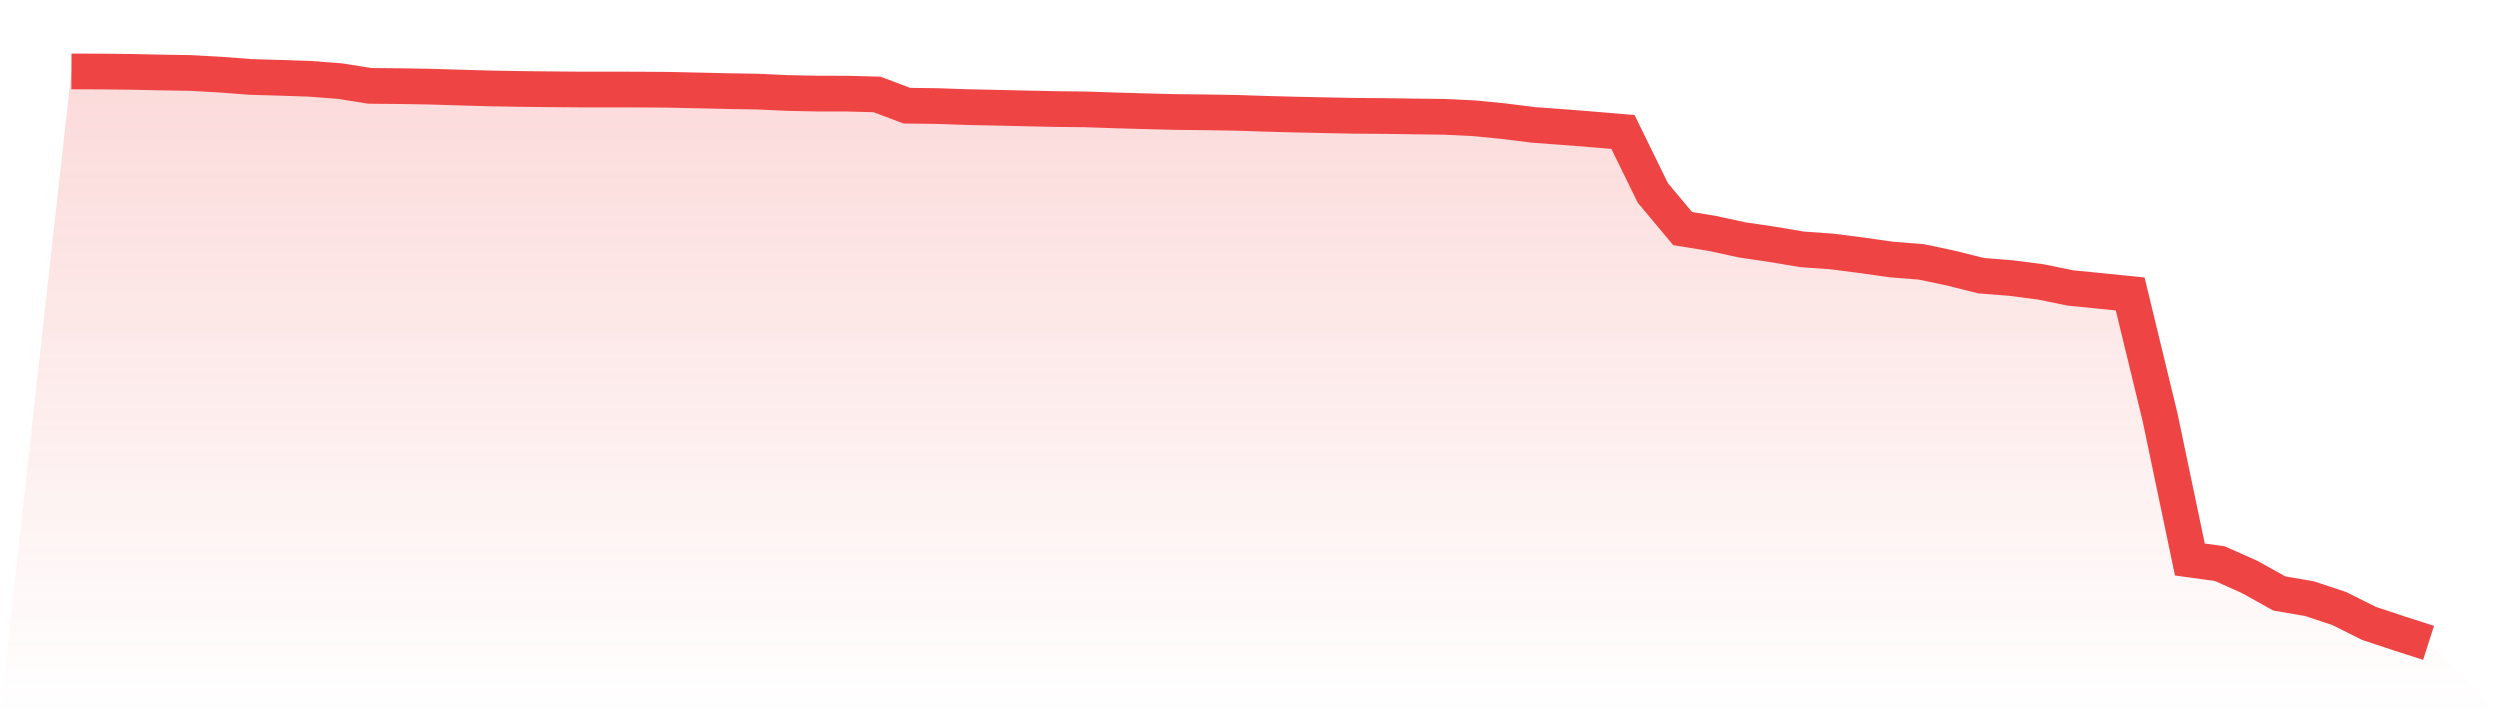 <svg viewBox="0 0 140 40" xmlns="http://www.w3.org/2000/svg">
<defs>
<linearGradient id="gradient" x1="0" x2="0" y1="0" y2="1">
<stop offset="0%" stop-color="#ef4444" stop-opacity="0.2"/>
<stop offset="100%" stop-color="#ef4444" stop-opacity="0"/>
</linearGradient>
</defs>
<path d="M4,4 L4,4 L5.671,4.006 L7.342,4.024 L9.013,4.06 L10.684,4.087 L12.354,4.18 L14.025,4.309 L15.696,4.357 L17.367,4.414 L19.038,4.543 L20.709,4.809 L22.38,4.824 L24.051,4.851 L25.722,4.902 L27.392,4.95 L29.063,4.98 L30.734,4.998 L32.405,5.013 L34.076,5.013 L35.747,5.016 L37.418,5.028 L39.089,5.064 L40.759,5.103 L42.43,5.13 L44.101,5.208 L45.772,5.241 L47.443,5.244 L49.114,5.289 L50.785,5.918 L52.456,5.939 L54.127,5.996 L55.797,6.032 L57.468,6.071 L59.139,6.107 L60.81,6.125 L62.481,6.182 L64.152,6.23 L65.823,6.272 L67.494,6.29 L69.165,6.317 L70.835,6.371 L72.506,6.416 L74.177,6.452 L75.848,6.485 L77.519,6.497 L79.19,6.521 L80.861,6.542 L82.532,6.62 L84.203,6.785 L85.873,6.994 L87.544,7.117 L89.215,7.249 L90.886,7.39 L92.557,10.801 L94.228,12.8 L95.899,13.073 L97.57,13.436 L99.24,13.682 L100.911,13.963 L102.582,14.083 L104.253,14.296 L105.924,14.533 L107.595,14.665 L109.266,15.018 L110.937,15.438 L112.608,15.57 L114.278,15.786 L115.949,16.127 L117.62,16.292 L119.291,16.463 L120.962,23.357 L122.633,31.333 L124.304,31.561 L125.975,32.307 L127.646,33.236 L129.316,33.521 L130.987,34.073 L132.658,34.909 L134.329,35.463 L136,36 L140,40 L0,40 z" fill="url(#gradient)"/>
<path d="M4,4 L4,4 L5.671,4.006 L7.342,4.024 L9.013,4.06 L10.684,4.087 L12.354,4.18 L14.025,4.309 L15.696,4.357 L17.367,4.414 L19.038,4.543 L20.709,4.809 L22.38,4.824 L24.051,4.851 L25.722,4.902 L27.392,4.95 L29.063,4.98 L30.734,4.998 L32.405,5.013 L34.076,5.013 L35.747,5.016 L37.418,5.028 L39.089,5.064 L40.759,5.103 L42.43,5.13 L44.101,5.208 L45.772,5.241 L47.443,5.244 L49.114,5.289 L50.785,5.918 L52.456,5.939 L54.127,5.996 L55.797,6.032 L57.468,6.071 L59.139,6.107 L60.81,6.125 L62.481,6.182 L64.152,6.23 L65.823,6.272 L67.494,6.29 L69.165,6.317 L70.835,6.371 L72.506,6.416 L74.177,6.452 L75.848,6.485 L77.519,6.497 L79.19,6.521 L80.861,6.542 L82.532,6.62 L84.203,6.785 L85.873,6.994 L87.544,7.117 L89.215,7.249 L90.886,7.39 L92.557,10.801 L94.228,12.8 L95.899,13.073 L97.57,13.436 L99.24,13.682 L100.911,13.963 L102.582,14.083 L104.253,14.296 L105.924,14.533 L107.595,14.665 L109.266,15.018 L110.937,15.438 L112.608,15.57 L114.278,15.786 L115.949,16.127 L117.62,16.292 L119.291,16.463 L120.962,23.357 L122.633,31.333 L124.304,31.561 L125.975,32.307 L127.646,33.236 L129.316,33.521 L130.987,34.073 L132.658,34.909 L134.329,35.463 L136,36" fill="none" stroke="#ef4444" stroke-width="2"/>
</svg>